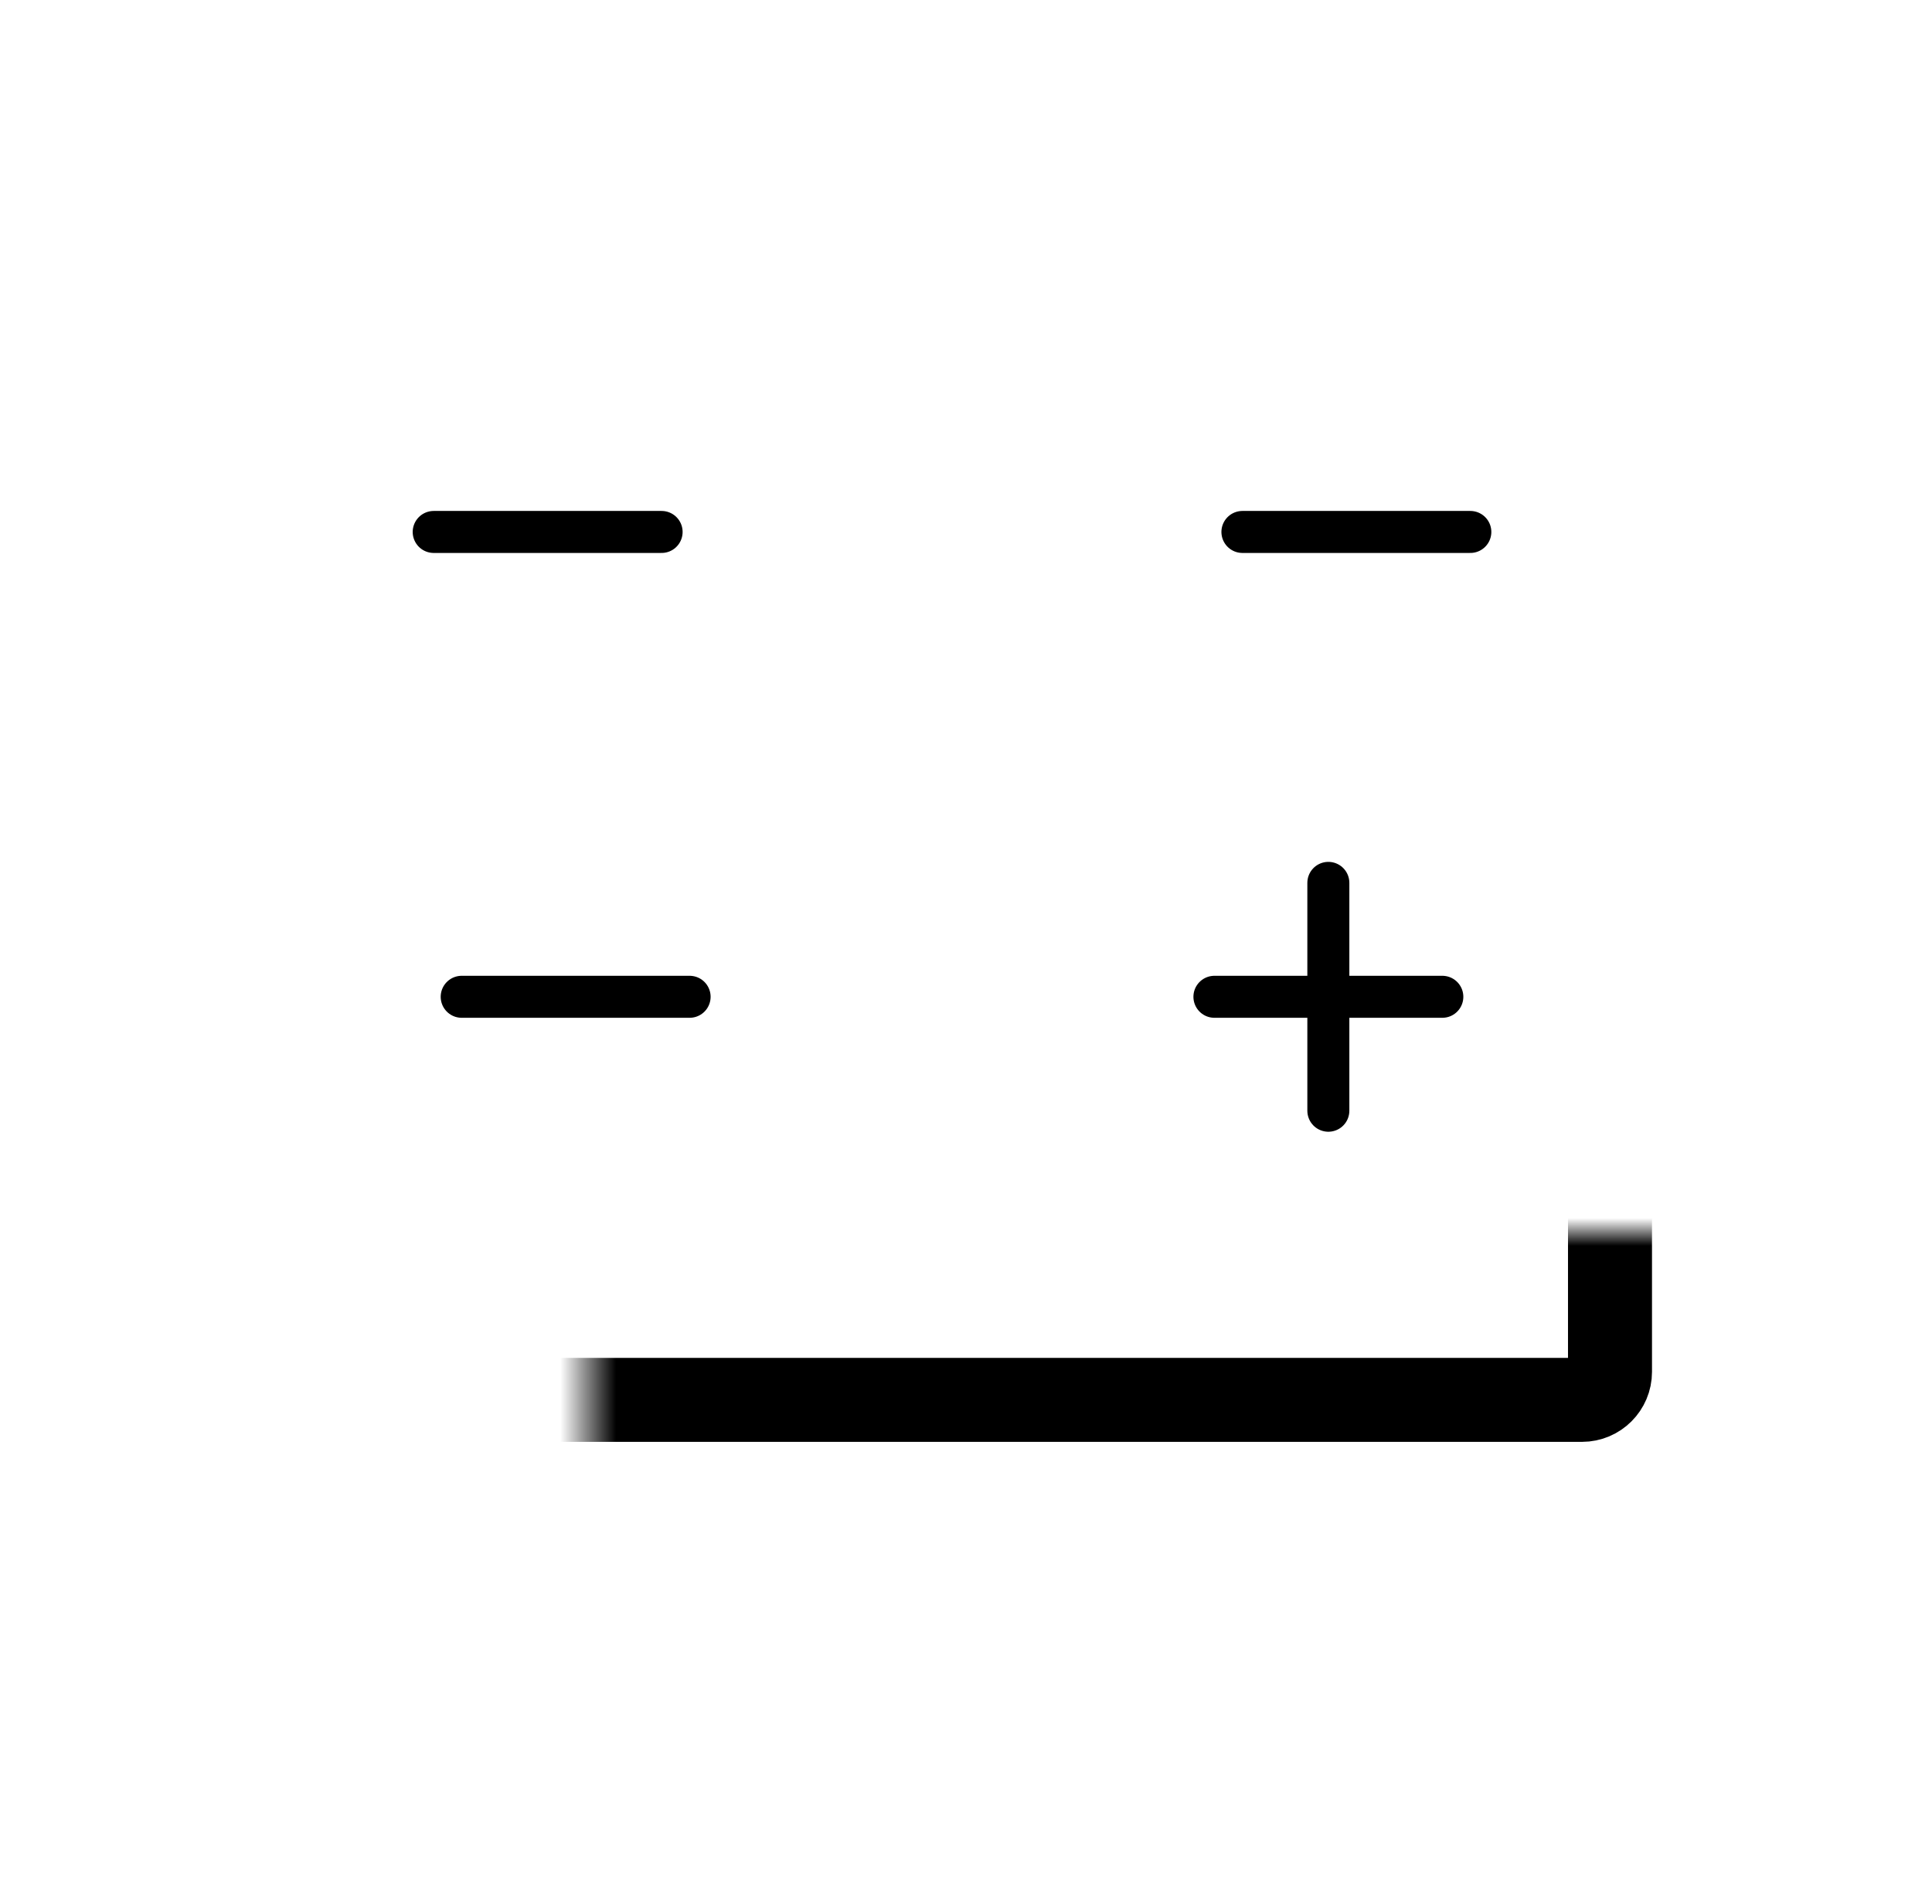 <svg width="69" height="68" viewBox="0 0 69 68" fill="none" xmlns="http://www.w3.org/2000/svg">
<path d="M47.441 31.534V39.673" stroke="black" stroke-width="1.5" stroke-linecap="round" stroke-linejoin="round"/>
<path d="M51.512 35.603L43.372 35.603" stroke="black" stroke-width="1.5" stroke-linecap="round" stroke-linejoin="round"/>
<path d="M52.512 19L44.372 19" stroke="black" stroke-width="1.5" stroke-linecap="round" stroke-linejoin="round"/>
<path d="M24.629 35.603L16.489 35.603" stroke="black" stroke-width="1.5" stroke-linecap="round" stroke-linejoin="round"/>
<path d="M23.629 19L15.489 19" stroke="black" stroke-width="1.5" stroke-linecap="round" stroke-linejoin="round"/>
<mask id="path-7-inside-1" fill="white">
<rect x="10.5" y="22" width="47" height="28" rx="1"/>
</mask>
<rect x="10.5" y="22" width="47" height="28" rx="1" stroke="black" stroke-width="3" mask="url(#path-7-inside-1)"/>
</svg>
